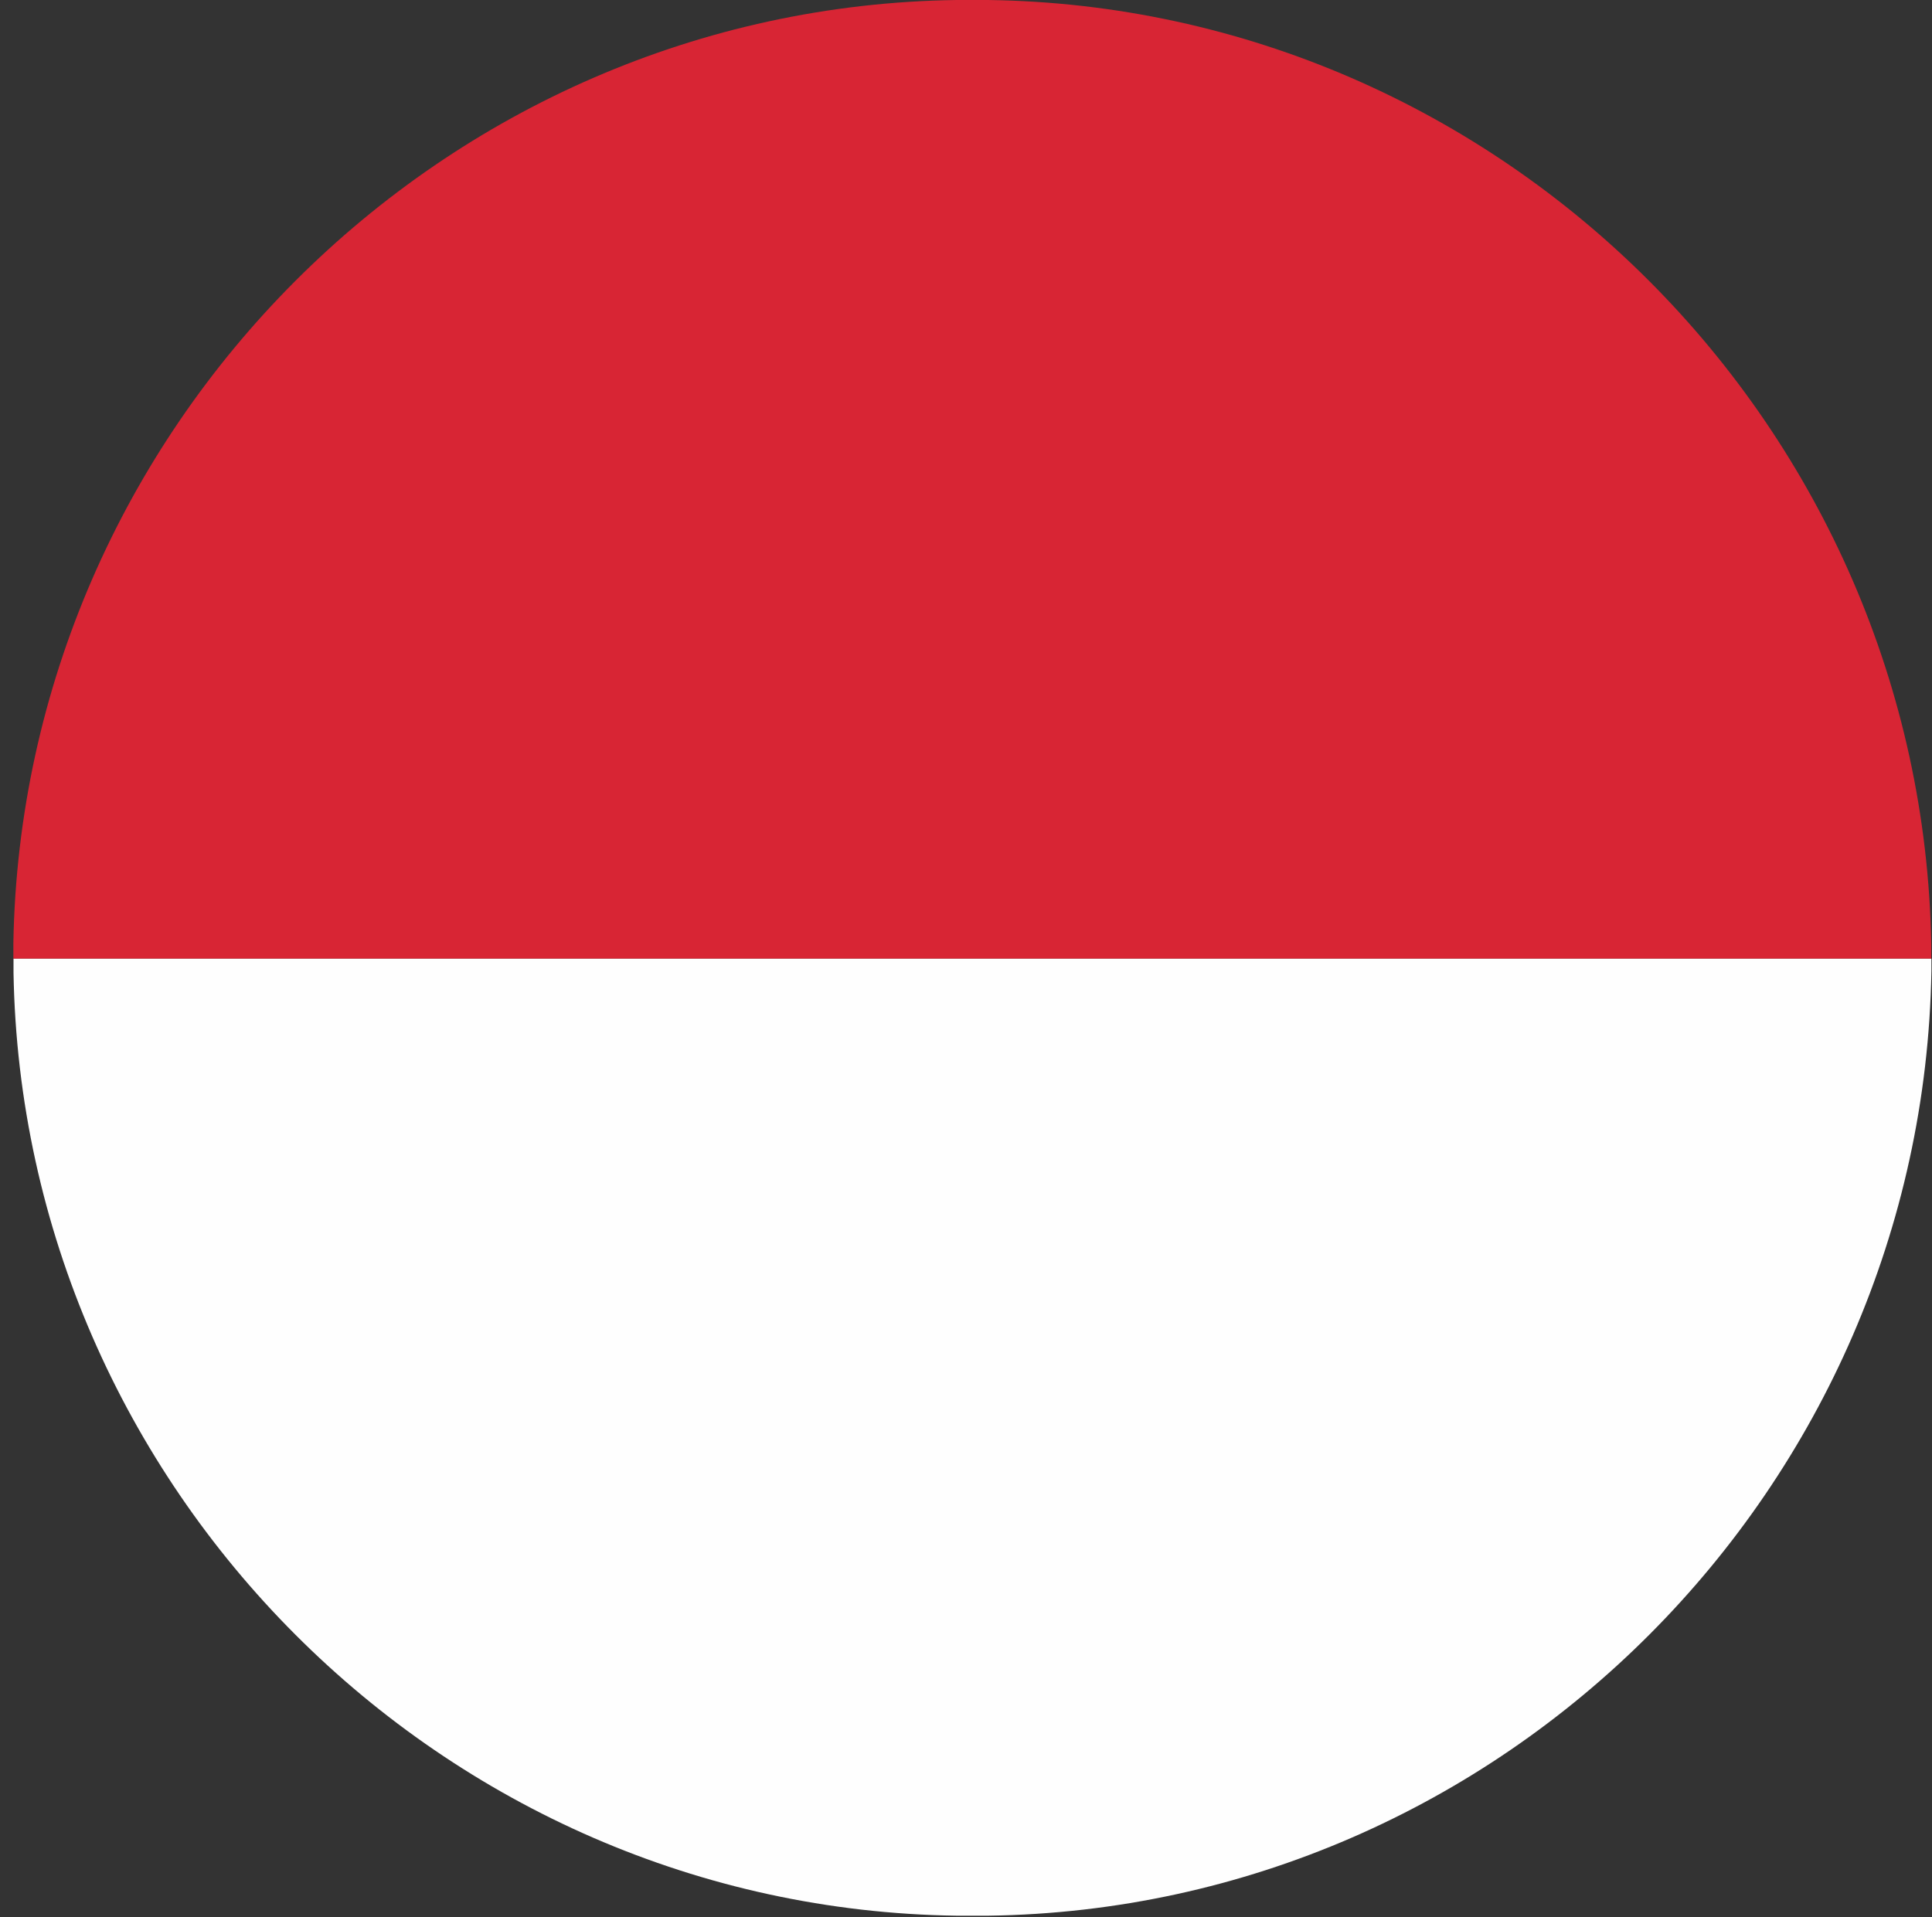 <svg width="133" height="132" viewBox="0 0 133 132" fill="none" xmlns="http://www.w3.org/2000/svg">
<rect x="0" y="0" width="133" height="132" fill="#333333" stroke="none"/>
<path fill-rule="evenodd" clip-rule="evenodd" d="M0.93 66.01H132.95V65.06C132.35 29.48 103.47 0.48 68.01 0H65.86C30.41 0.48 1.52 29.48 0.92 64.94V66.01H0.93Z" fill="#D82534"/>
<path fill-rule="evenodd" clip-rule="evenodd" d="M132.95 66.01H0.93V66.96C1.53 102.41 30.41 131.42 65.87 131.9H68.02C103.47 131.42 132.36 102.42 132.96 66.84V66L132.95 66.01Z" fill="#FEFEFE"/>
</svg>
